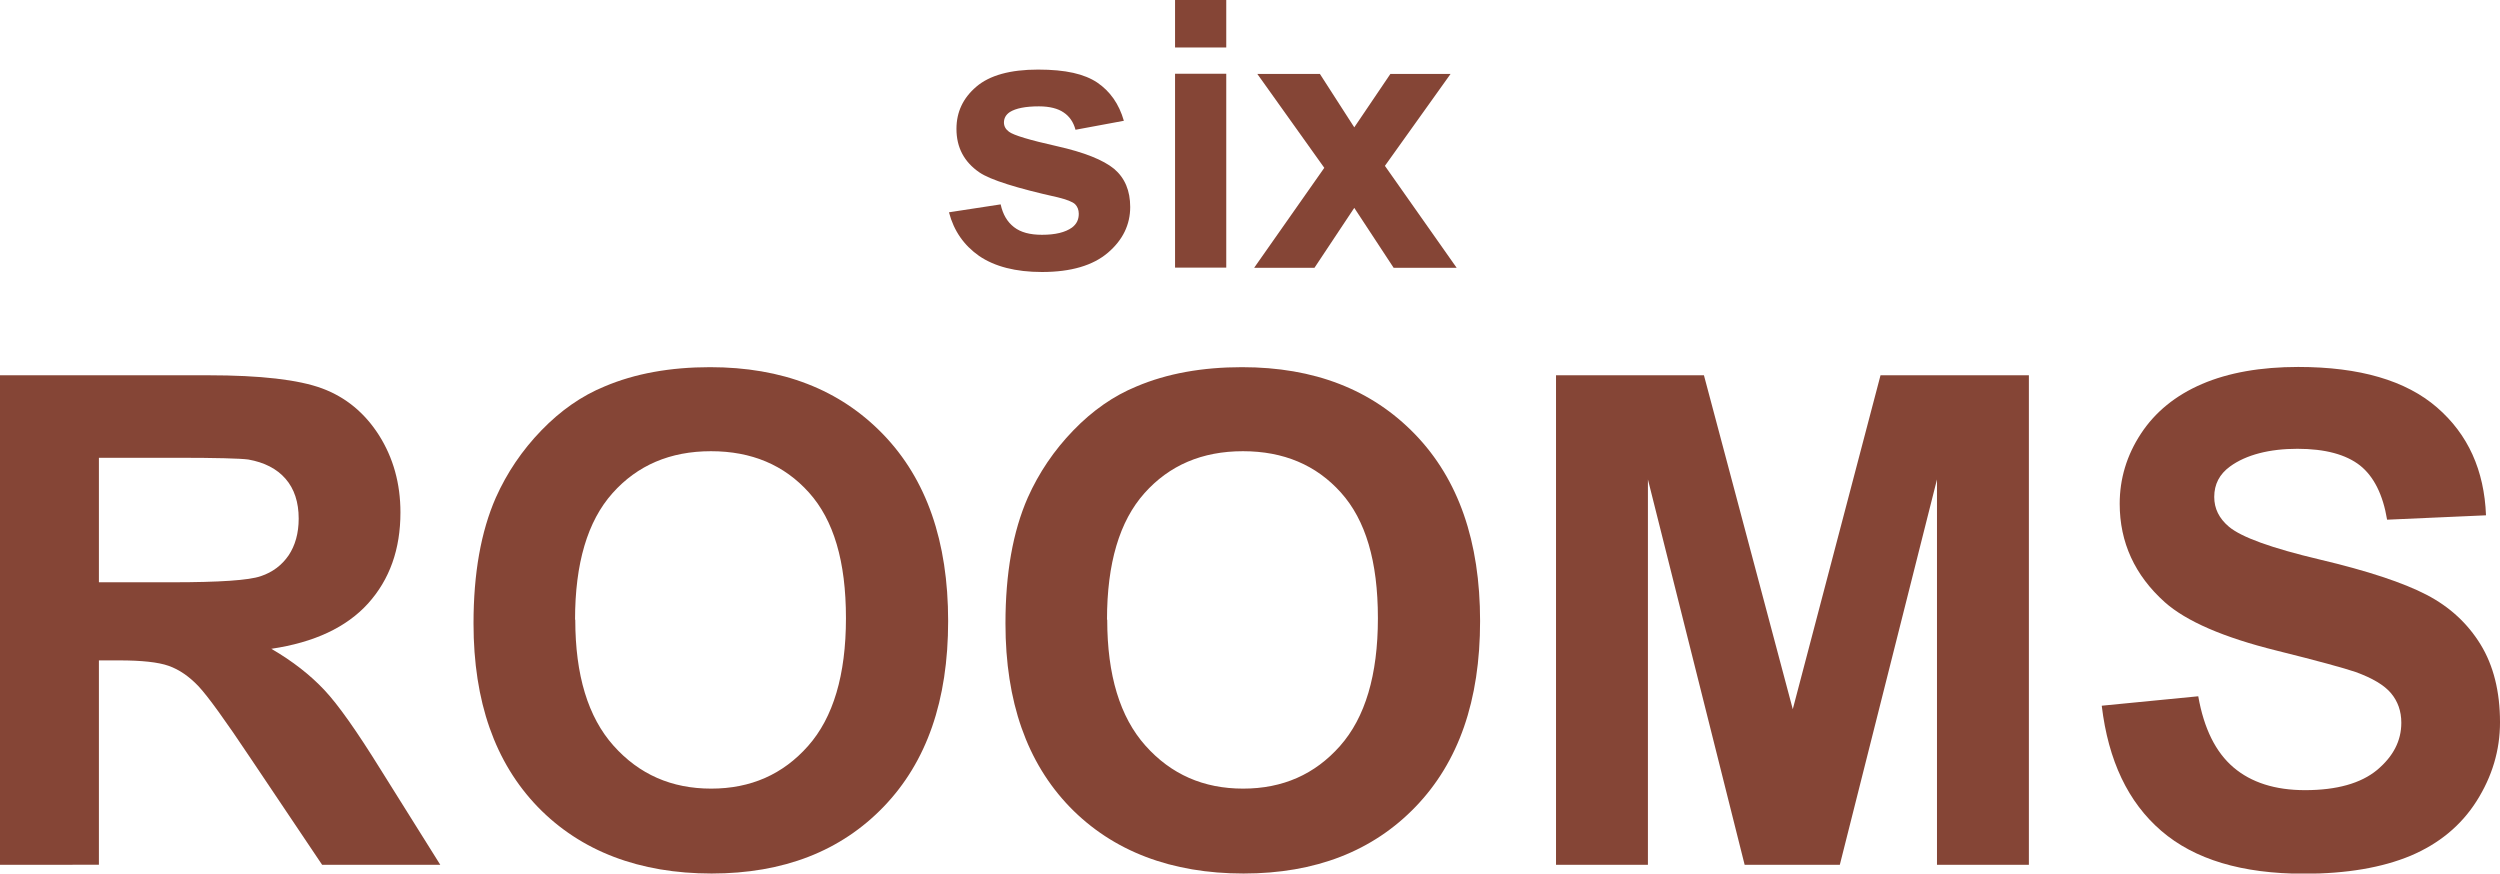 <?xml version="1.0" encoding="UTF-8"?>
<svg id="katman_2" data-name="katman 2" xmlns="http://www.w3.org/2000/svg" viewBox="0 0 114.25 39.92">
  <defs>
    <style>
      .cls-1 {
        fill: #854536;
      }
    </style>
  </defs>
  <g id="katman_1" data-name="katman 1">
    <g>
      <g>
        <path class="cls-1" d="M0,39.52v-22.37h9.51c2.39,0,4.13.2,5.21.6,1.08.4,1.95,1.12,2.6,2.14.65,1.03.98,2.2.98,3.53,0,1.68-.49,3.06-1.48,4.16-.99,1.09-2.46,1.78-4.42,2.07.98.57,1.78,1.2,2.42,1.88.64.68,1.49,1.89,2.57,3.63l2.73,4.36h-5.4l-3.27-4.87c-1.16-1.74-1.95-2.83-2.38-3.29-.43-.45-.88-.76-1.36-.93-.48-.17-1.24-.25-2.27-.25h-.92v9.34H0ZM4.52,26.61h3.34c2.17,0,3.52-.09,4.06-.28.54-.18.96-.5,1.27-.95.3-.45.46-1.01.46-1.68,0-.75-.2-1.36-.6-1.82-.4-.46-.97-.75-1.7-.88-.37-.05-1.46-.08-3.3-.08h-3.53v5.68Z"/>
        <path class="cls-1" d="M21.64,28.48c0-2.28.34-4.19,1.02-5.74.51-1.14,1.2-2.16,2.08-3.07.88-.91,1.84-1.58,2.89-2.01,1.39-.59,3-.88,4.82-.88,3.3,0,5.93,1.02,7.91,3.07s2.97,4.89,2.97,8.53-.98,6.44-2.94,8.48c-1.96,2.04-4.59,3.06-7.87,3.06s-5.97-1.01-7.94-3.04c-1.96-2.03-2.94-4.82-2.94-8.38ZM26.29,28.32c0,2.53.58,4.45,1.75,5.76,1.17,1.31,2.65,1.96,4.46,1.96s3.28-.65,4.43-1.95c1.15-1.3,1.73-3.24,1.73-5.84s-.56-4.48-1.69-5.74-2.62-1.89-4.48-1.89-3.36.64-4.5,1.92c-1.14,1.28-1.71,3.2-1.71,5.78Z"/>
        <path class="cls-1" d="M45.95,28.48c0-2.28.34-4.19,1.02-5.74.51-1.14,1.2-2.16,2.08-3.07.88-.91,1.84-1.58,2.89-2.01,1.39-.59,3-.88,4.82-.88,3.3,0,5.93,1.02,7.91,3.07s2.97,4.89,2.97,8.53-.98,6.44-2.94,8.48c-1.96,2.04-4.59,3.06-7.87,3.06s-5.97-1.01-7.94-3.04c-1.96-2.03-2.94-4.82-2.94-8.38ZM50.6,28.32c0,2.53.58,4.45,1.75,5.76,1.17,1.31,2.65,1.96,4.46,1.96s3.28-.65,4.43-1.95c1.15-1.3,1.73-3.24,1.73-5.84s-.56-4.48-1.69-5.74-2.62-1.89-4.48-1.89-3.36.64-4.5,1.92c-1.14,1.28-1.71,3.2-1.71,5.78Z"/>
        <path class="cls-1" d="M71.11,39.52v-22.37h6.76l4.06,15.26,4.01-15.26h6.78v22.37h-4.2v-17.61l-4.44,17.61h-4.35l-4.42-17.61v17.61h-4.2Z"/>
        <path class="cls-1" d="M96.06,32.25l4.4-.43c.26,1.48.8,2.56,1.61,3.25.81.69,1.9,1.04,3.27,1.04,1.45,0,2.55-.31,3.29-.92.74-.62,1.11-1.33,1.11-2.16,0-.53-.16-.98-.47-1.35-.31-.37-.85-.69-1.62-.97-.53-.18-1.73-.51-3.62-.98-2.42-.6-4.12-1.34-5.1-2.21-1.37-1.23-2.06-2.73-2.06-4.5,0-1.14.32-2.21.97-3.2.65-.99,1.58-1.75,2.79-2.27s2.68-.78,4.4-.78c2.81,0,4.92.62,6.34,1.85,1.42,1.23,2.16,2.87,2.24,4.93l-4.52.2c-.19-1.15-.61-1.98-1.24-2.48-.64-.5-1.59-.76-2.86-.76s-2.34.27-3.08.81c-.48.35-.72.81-.72,1.39,0,.53.22.98.67,1.36.57.48,1.95.98,4.15,1.5,2.2.52,3.82,1.06,4.88,1.61s1.88,1.31,2.47,2.27c.59.96.89,2.15.89,3.56,0,1.28-.36,2.48-1.07,3.6-.71,1.12-1.72,1.95-3.02,2.5-1.3.54-2.92.82-4.87.82-2.83,0-5-.65-6.52-1.96-1.52-1.31-2.42-3.21-2.72-5.71Z"/>
      </g>
      <g>
        <path class="cls-1" d="M43.38,9.7l2.35-.36c.1.46.3.8.61,1.04s.73.35,1.28.35c.61,0,1.06-.11,1.37-.33.21-.16.31-.36.31-.63,0-.18-.06-.33-.17-.44-.12-.11-.38-.21-.78-.31-1.89-.42-3.09-.8-3.59-1.14-.7-.48-1.05-1.14-1.05-1.99,0-.77.3-1.41.91-1.93s1.55-.78,2.82-.78,2.11.2,2.7.59c.59.4,1,.98,1.22,1.75l-2.21.41c-.09-.34-.27-.61-.54-.79-.26-.18-.64-.28-1.13-.28-.62,0-1.06.09-1.33.26-.18.12-.27.28-.27.48,0,.17.08.31.23.42.21.16.94.38,2.19.66s2.12.63,2.62,1.04c.49.42.73,1,.73,1.74,0,.81-.34,1.51-1.02,2.09-.68.58-1.68.88-3.01.88-1.21,0-2.16-.25-2.87-.73-.7-.49-1.16-1.15-1.38-1.99Z"/>
        <path class="cls-1" d="M53.7,2.17V0h2.34v2.17h-2.34ZM53.7,12.23V3.37h2.34v8.86h-2.34Z"/>
        <path class="cls-1" d="M57.32,12.23l3.2-4.56-3.06-4.29h2.86l1.57,2.44,1.65-2.44h2.75l-3,4.2,3.28,4.66h-2.88l-1.8-2.74-1.82,2.74h-2.74Z"/>
      </g>
    </g>
  </g>
</svg>